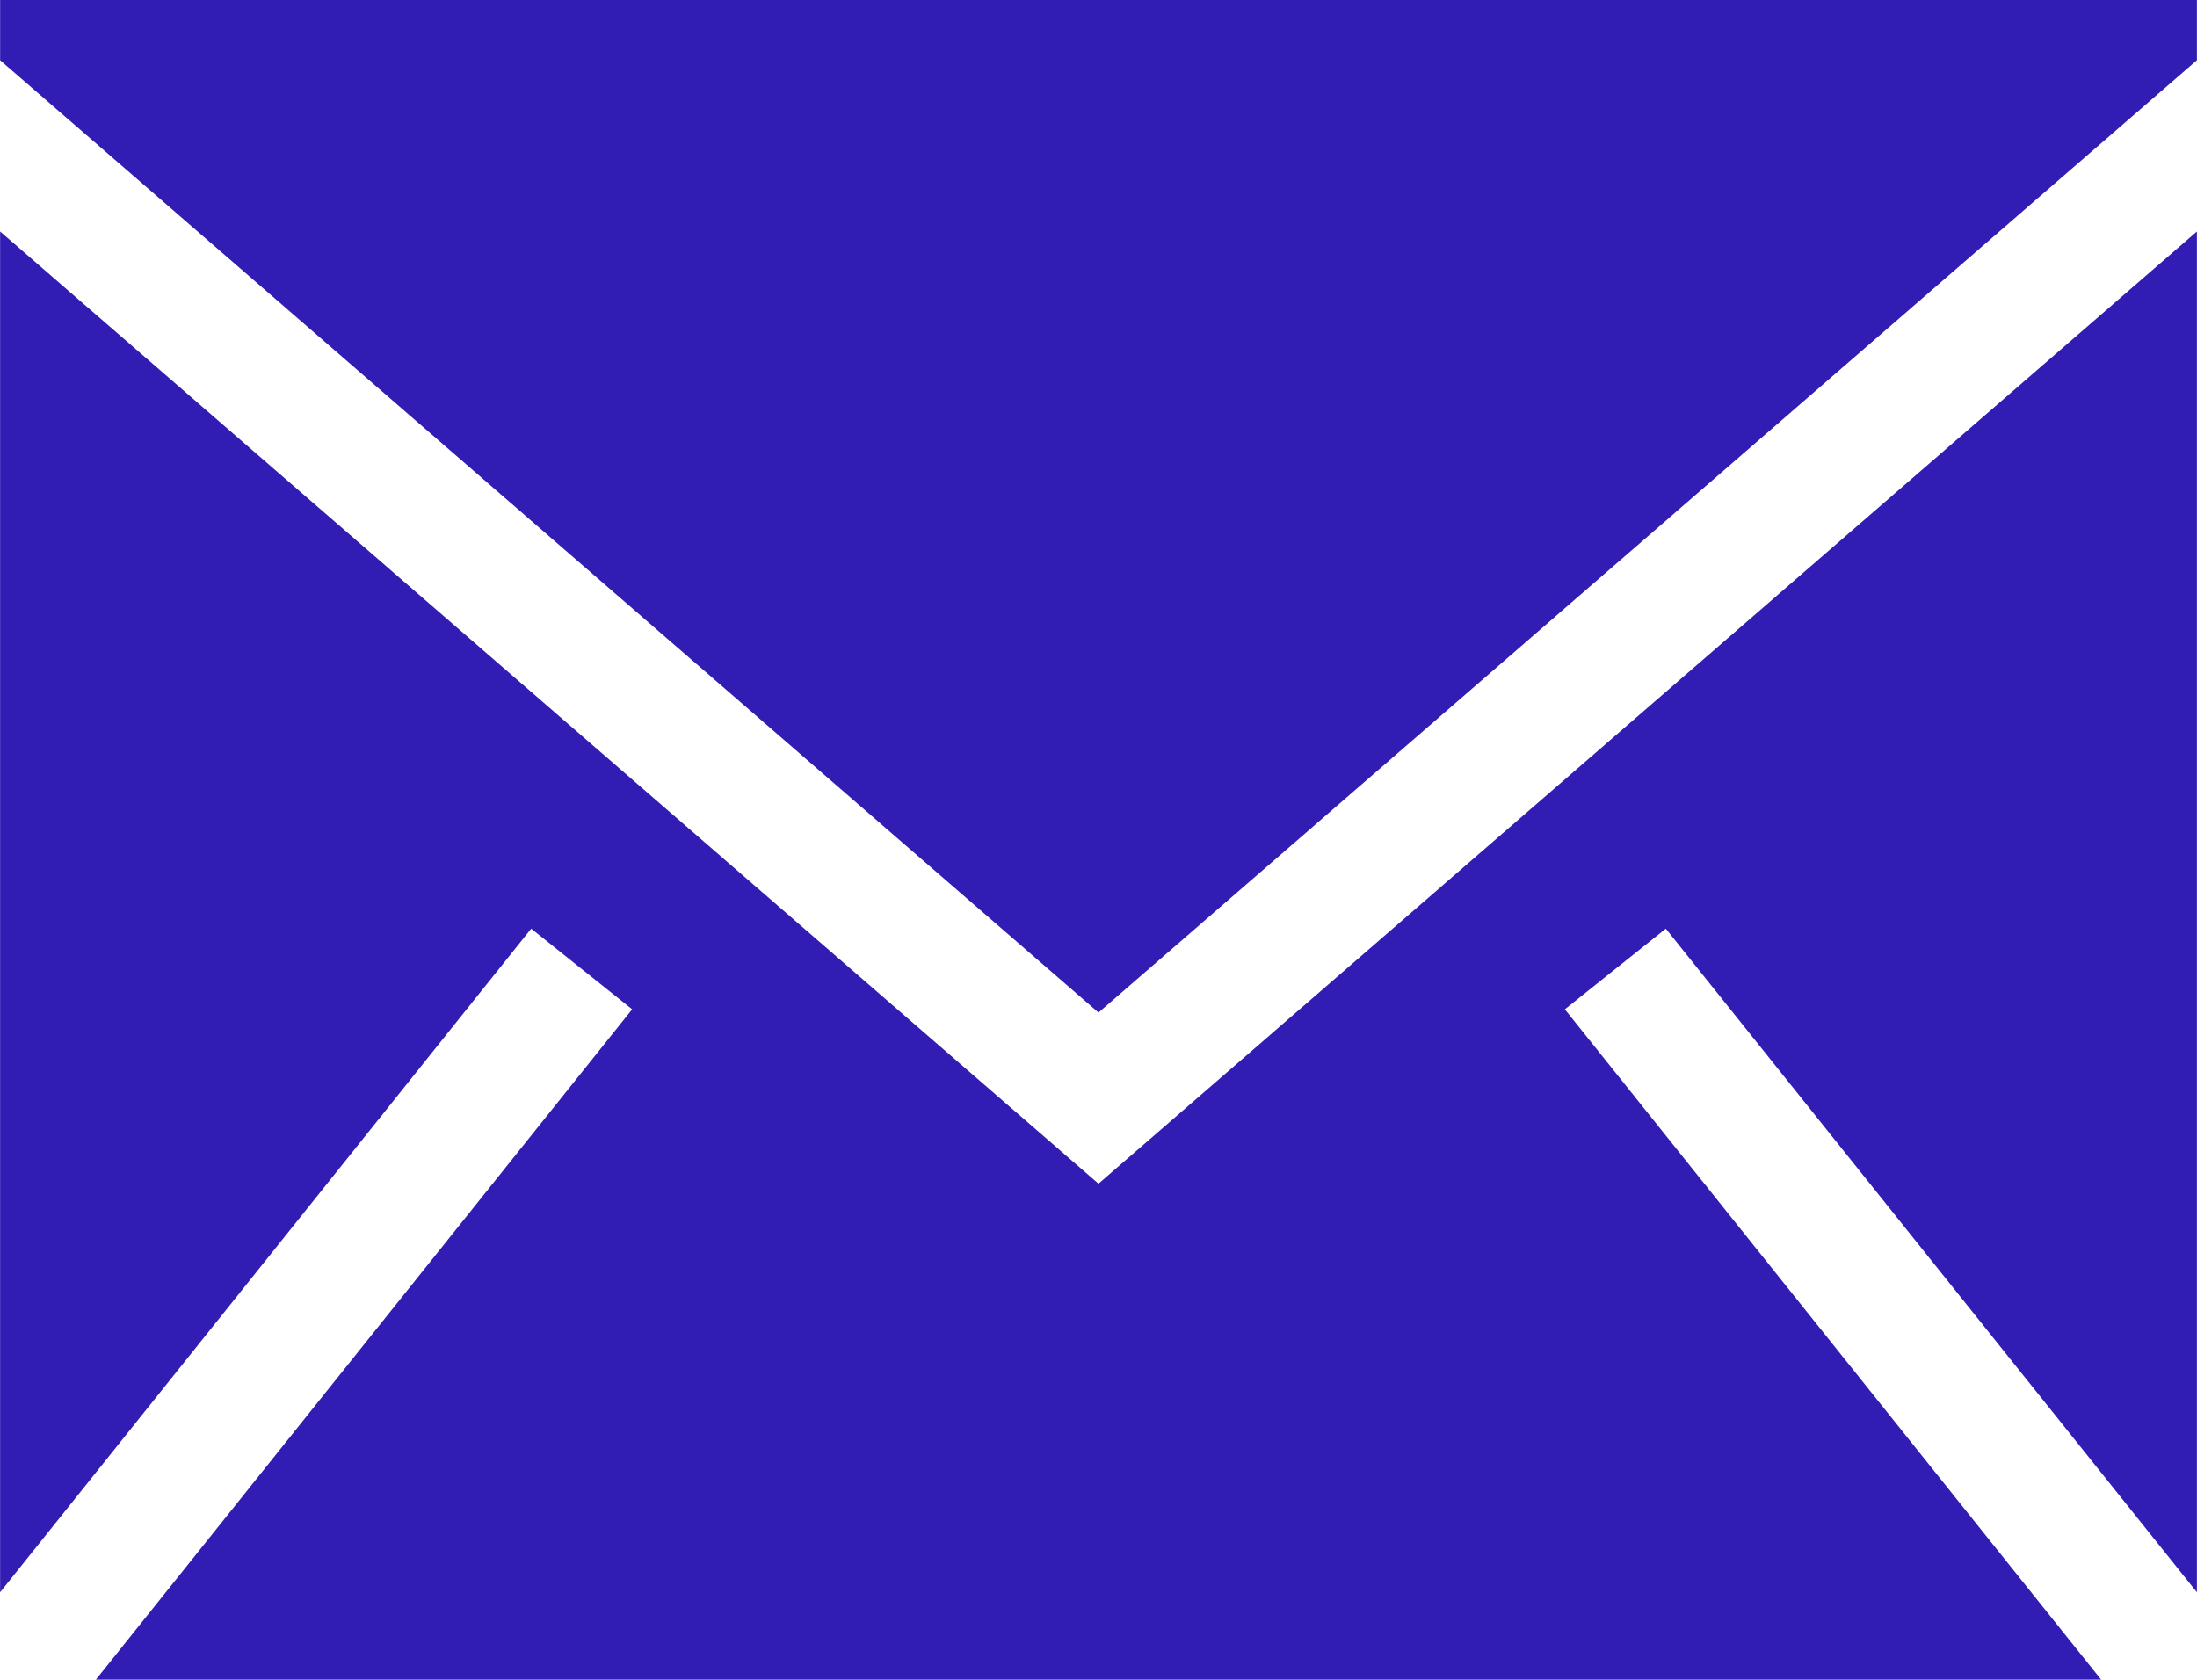 <?xml version="1.0" encoding="UTF-8"?>
<!DOCTYPE svg PUBLIC "-//W3C//DTD SVG 1.1//EN" "http://www.w3.org/Graphics/SVG/1.1/DTD/svg11.dtd">
<!-- Creator: CorelDRAW 2018 (64-Bit Evaluation Version) -->
<svg xmlns="http://www.w3.org/2000/svg" xml:space="preserve" width="5.536mm" height="4.233mm" version="1.1" style="shape-rendering:geometricPrecision; text-rendering:geometricPrecision; image-rendering:optimizeQuality; fill-rule:evenodd; clip-rule:evenodd"
viewBox="0 0 553.6 423.34"
 xmlns:xlink="http://www.w3.org/1999/xlink">
 <defs>
  <style type="text/css">
   <![CDATA[
    .fil0 {fill:#311CB4}
   ]]>
  </style>
 </defs>
 <g id="Layer_x0020_1">
  <g id="_2781187291232">
   <g id="surface1">
    <path class="fil0" d="M553.6 58.35l0 342.97 -133.84 -167.26 -25.44 20.33 135.14 168.95 -505.32 0 135.14 -168.95 -25.44 -20.33 -133.84 167.26 0 -342.97 276.8 239.99 276.8 -239.99zm0 -58.35l0 15.18 -276.8 240.03 -276.8 -240.03 0 -15.18 553.6 0zm0 0z"/>
   </g>
  </g>
 </g>
</svg>
